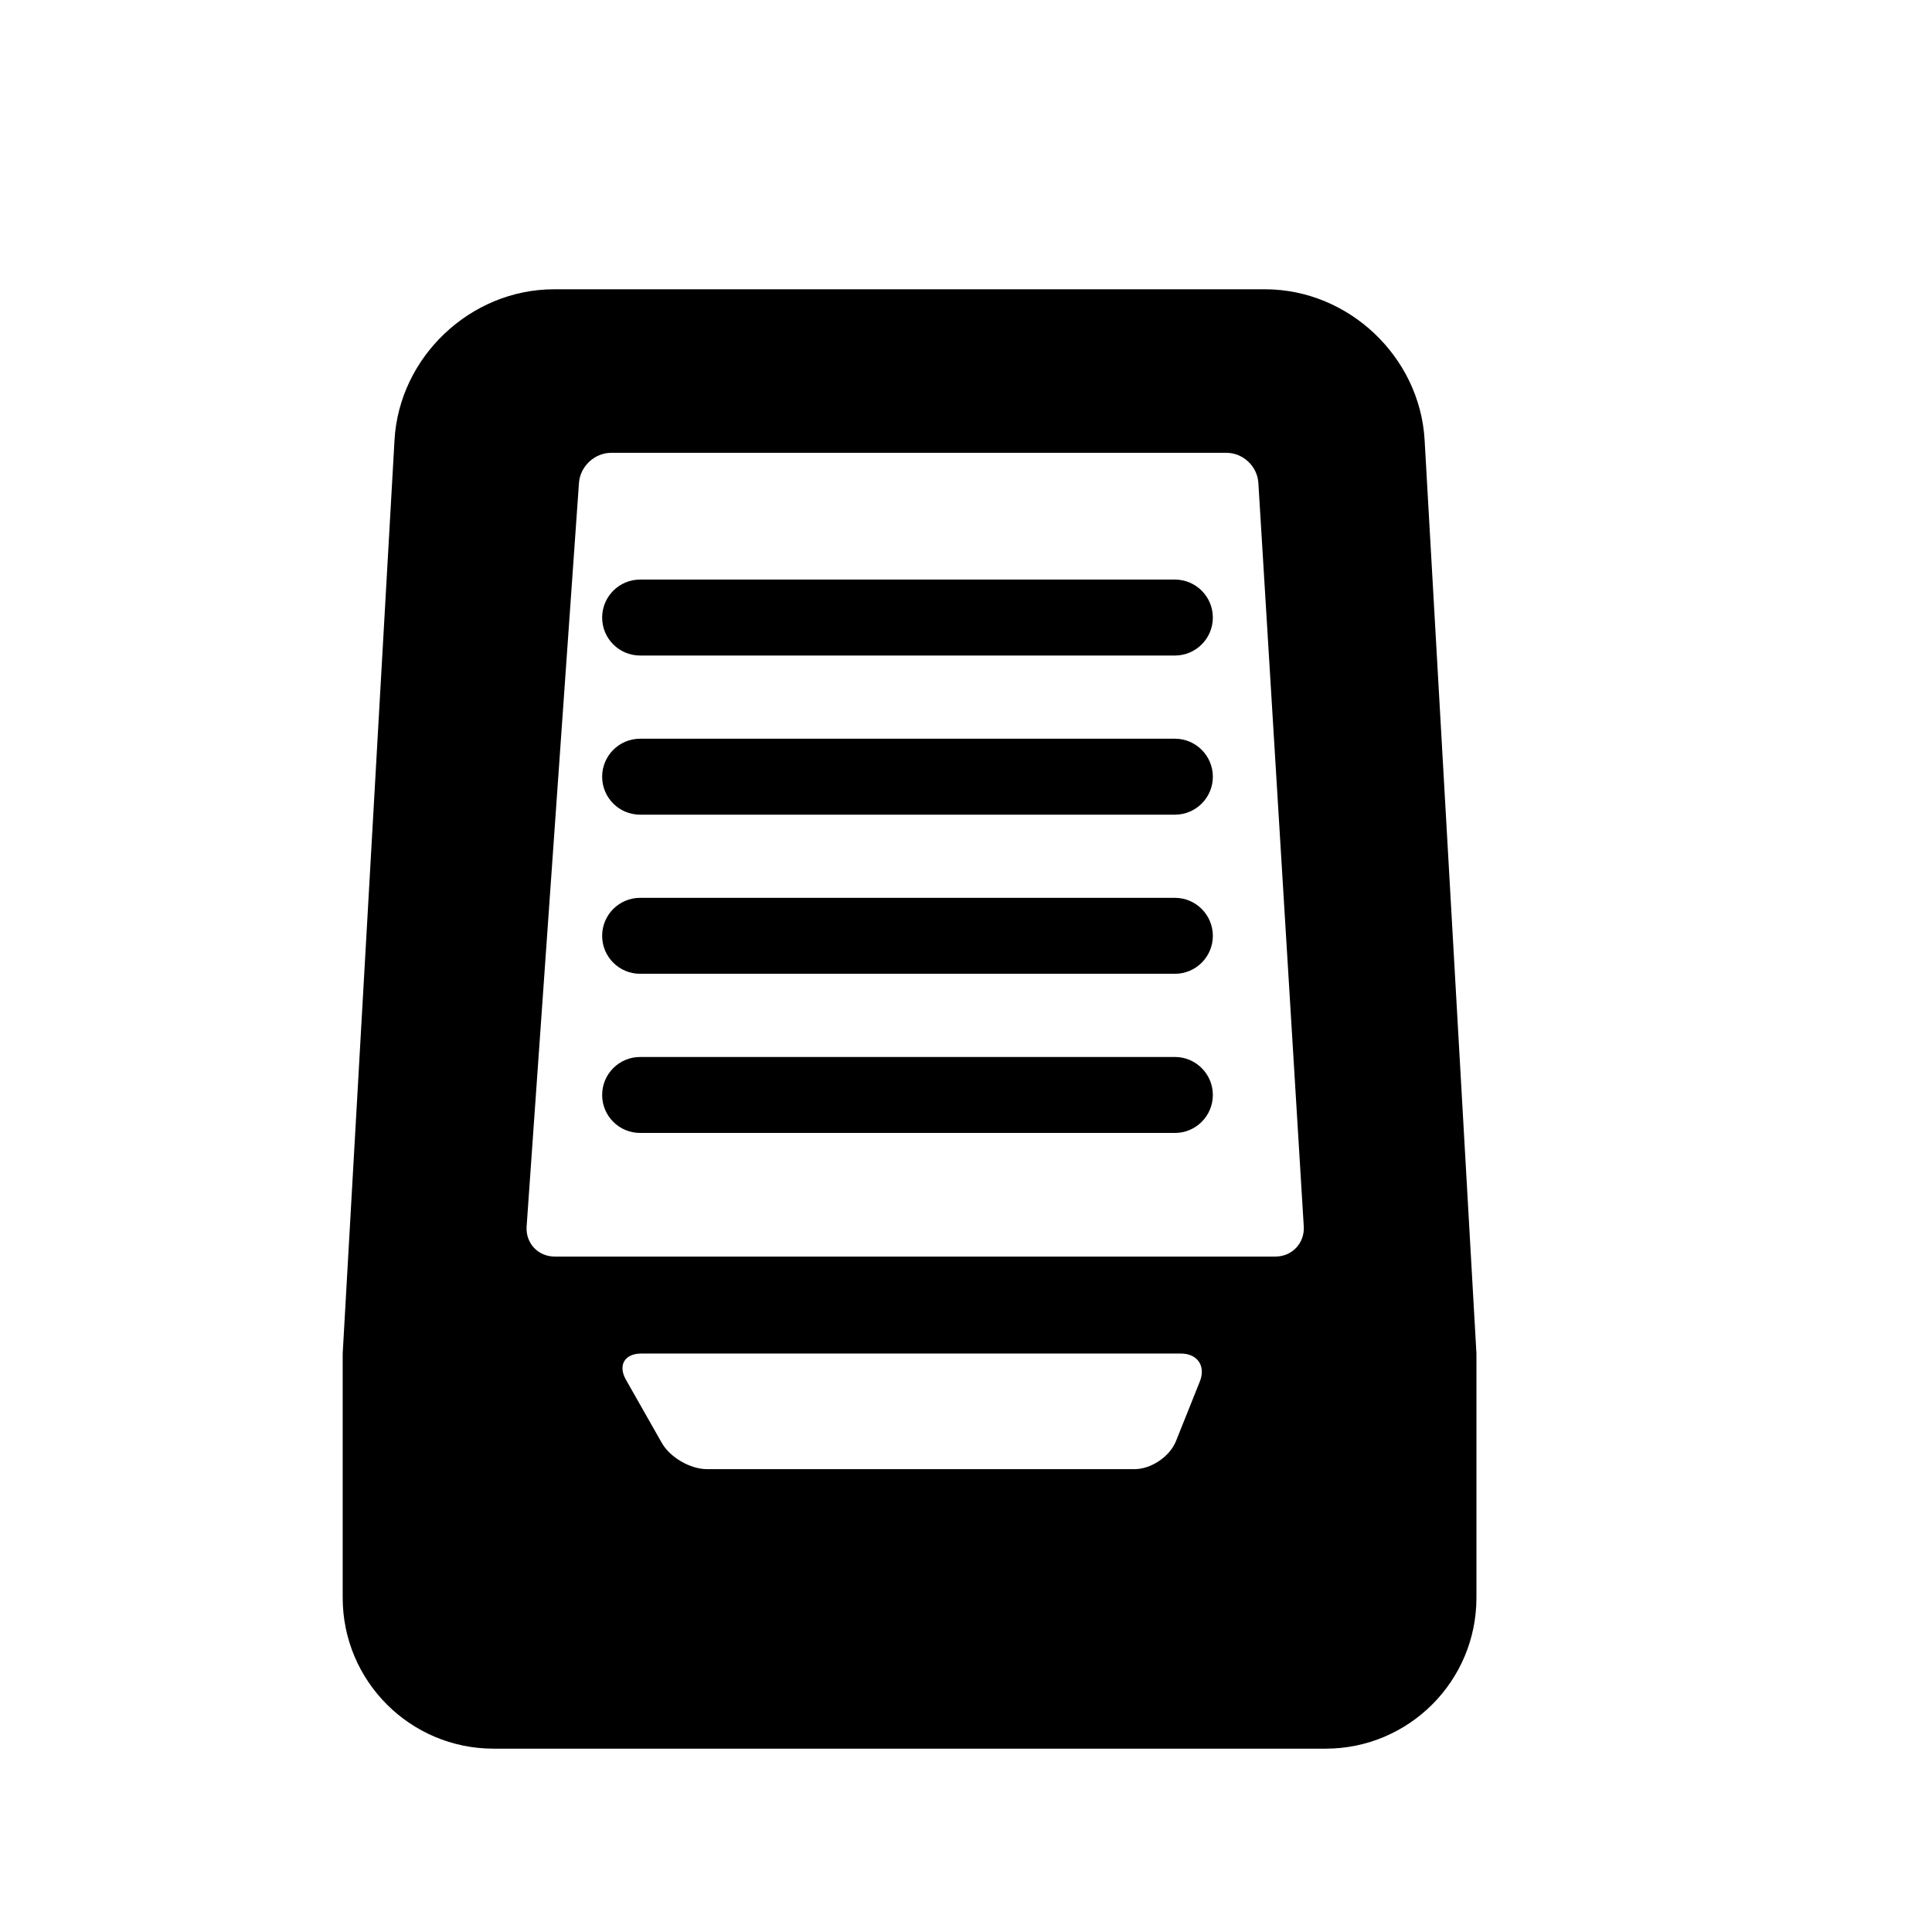 <?xml version="1.0" encoding="iso-8859-1"?>
<!-- Generator: Adobe Illustrator 17.0.0, SVG Export Plug-In . SVG Version: 6.00 Build 0)  -->
<!DOCTYPE svg PUBLIC "-//W3C//DTD SVG 1.1//EN" "http://www.w3.org/Graphics/SVG/1.1/DTD/svg11.dtd">
<svg version="1.1" id="Capa_1" xmlns="http://www.w3.org/2000/svg" xmlns:xlink="http://www.w3.org/1999/xlink" x="0px" y="0px"
	 width="64px" height="64px" viewBox="0 0 64 64" style="enable-background:new 0 0 64 64;" xml:space="preserve">
<path d="M41.908,9.583H18.352c-2.762,0-5.127,2.235-5.283,4.992l-1.717,30.262v8.09c0,2.762,2.238,5,5,5h27.557c2.762,0,5-2.238,5-5
	v-8.09l-1.717-30.262C47.035,11.818,44.67,9.583,41.908,9.583z M39.745,45.766l-0.789,1.972c-0.206,0.513-0.819,0.929-1.372,0.929
	H23.417c-0.553,0-1.221-0.39-1.494-0.869l-1.187-2.091c-0.273-0.479-0.047-0.869,0.506-0.869h17.875
	C39.67,44.837,39.951,45.253,39.745,45.766z M42.25,41.625H18.375c-0.553,0-0.969-0.446-0.93-0.998l1.734-24.629
	C19.219,15.446,19.697,15,20.25,15h20.375c0.553,0,1.027,0.447,1.06,0.998l1.504,24.629C43.223,41.178,42.803,41.625,42.25,41.625z"
	/>
<path d="M38.922,35.014H21.204c-0.694,0-1.257,0.564-1.257,1.258c0,0.695,0.562,1.258,1.257,1.258h17.718
	c0.691,0,1.255-0.562,1.255-1.258C40.177,35.578,39.613,35.014,38.922,35.014z"/>
<path d="M38.922,29.742H21.204c-0.694,0-1.257,0.564-1.257,1.258c0,0.695,0.562,1.258,1.257,1.258h17.718
	c0.691,0,1.255-0.563,1.255-1.258C40.177,30.307,39.613,29.742,38.922,29.742z"/>
<path d="M38.922,24.471H21.204c-0.694,0-1.257,0.565-1.257,1.258c0,0.695,0.562,1.258,1.257,1.258h17.718
	c0.691,0,1.255-0.562,1.255-1.258C40.177,25.035,39.613,24.471,38.922,24.471z"/>
<path d="M38.922,19.199H21.204c-0.694,0-1.257,0.565-1.257,1.258c0,0.695,0.562,1.258,1.257,1.258h17.718
	c0.691,0,1.255-0.562,1.255-1.258C40.177,19.764,39.613,19.199,38.922,19.199z"/>
</svg>

